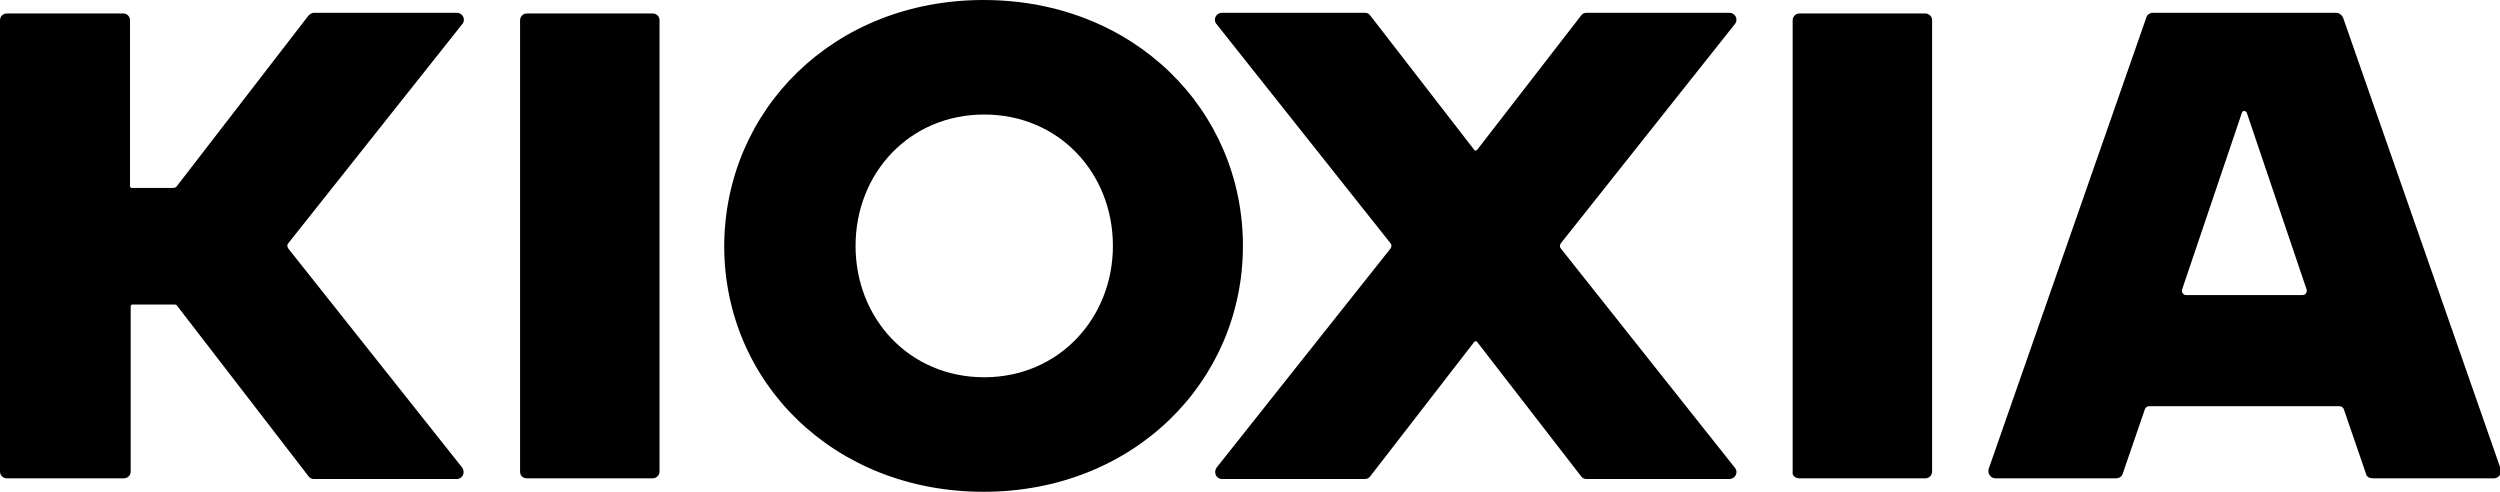 <svg xmlns:xlink="http://www.w3.org/1999/xlink" xmlns="http://www.w3.org/2000/svg" enable-background="new 0 0 371.1 73" viewBox="0 0 371.1 73" width="371.1"  height="73" ><path d="m46.6 1.9h21.2c.9 0 1.4 1 .8 1.7l-25.8 32.5c-.2.2-.2.5 0 .8l25.8 32.5c.5.7.1 1.7-.8 1.7h-21.2c-.3 0-.6-.1-.8-.4l-19.5-25.3c-.1-.2-.3-.2-.5-.2h-6.1c-.2 0-.3.1-.3.3v24.5c0 .6-.5 1-1 1h-17.4c-.6 0-1-.5-1-1v-67c0-.6.5-1 1-1h17.3c.6 0 1 .5 1 1v24.6c0 .2.1.3.3.3h6.1c.2 0 .4-.1.5-.2l19.6-25.4c.2-.2.5-.4.8-.4m137.9 34.6c0 20.1-16.2 36.5-38.5 36.5s-38.5-16.3-38.5-36.5c.1-20.2 16.2-36.5 38.5-36.5s38.5 16.3 38.5 36.5m-19.3 0c0-10.8-8-19.5-19.1-19.5s-19.1 8.7-19.1 19.5 8 19.5 19.1 19.5 19.1-8.8 19.1-19.5m-87 34.5h18.7c.6 0 1-.5 1-1v-67c0-.6-.5-1-1-1h-18.7c-.6 0-1 .5-1 1v67c0 .6.4 1 1 1m178.5-69.1h-21.2c-.3 0-.6.1-.8.4l-15.4 19.9c-.1.2-.4.2-.5 0l-15.4-19.9c-.2-.3-.5-.4-.8-.4h-21.2c-.9 0-1.4 1-.8 1.7l25.8 32.5c.2.2.2.5 0 .8l-25.8 32.5c-.5.7-.1 1.7.8 1.7h21.2c.3 0 .6-.1.8-.4l15.4-19.9c.1-.2.4-.2.5 0l15.4 19.9c.2.3.5.4.8.4h21.2c.9 0 1.4-1 .8-1.7l-25.8-32.5c-.2-.2-.2-.5 0-.8l25.8-32.5c.6-.7.1-1.7-.8-1.7m94.5 68.4-3.3-9.6c-.1-.2-.3-.4-.6-.4h-28.3c-.3 0-.5.2-.6.4l-3.3 9.6c-.1.4-.5.7-1 .7h-17.9c-.7 0-1.2-.7-1-1.4l23.4-67c.1-.4.5-.7 1-.7h27.2c.4 0 .8.3 1 .7l23.4 67c.2.7-.3 1.4-1 1.4h-17.9c-.6 0-1-.2-1.1-.7m-18.4-53.6-8.9 26.3c-.1.4.2.8.6.8h17.3c.4 0 .7-.4.6-.8l-8.9-26.3c-.2-.3-.6-.3-.7 0m-65.7 54.3h18.7c.6 0 1-.5 1-1v-67c0-.6-.5-1-1-1h-18.7c-.6 0-1 .5-1 1v67c-.1.6.4 1 1 1"/></svg>